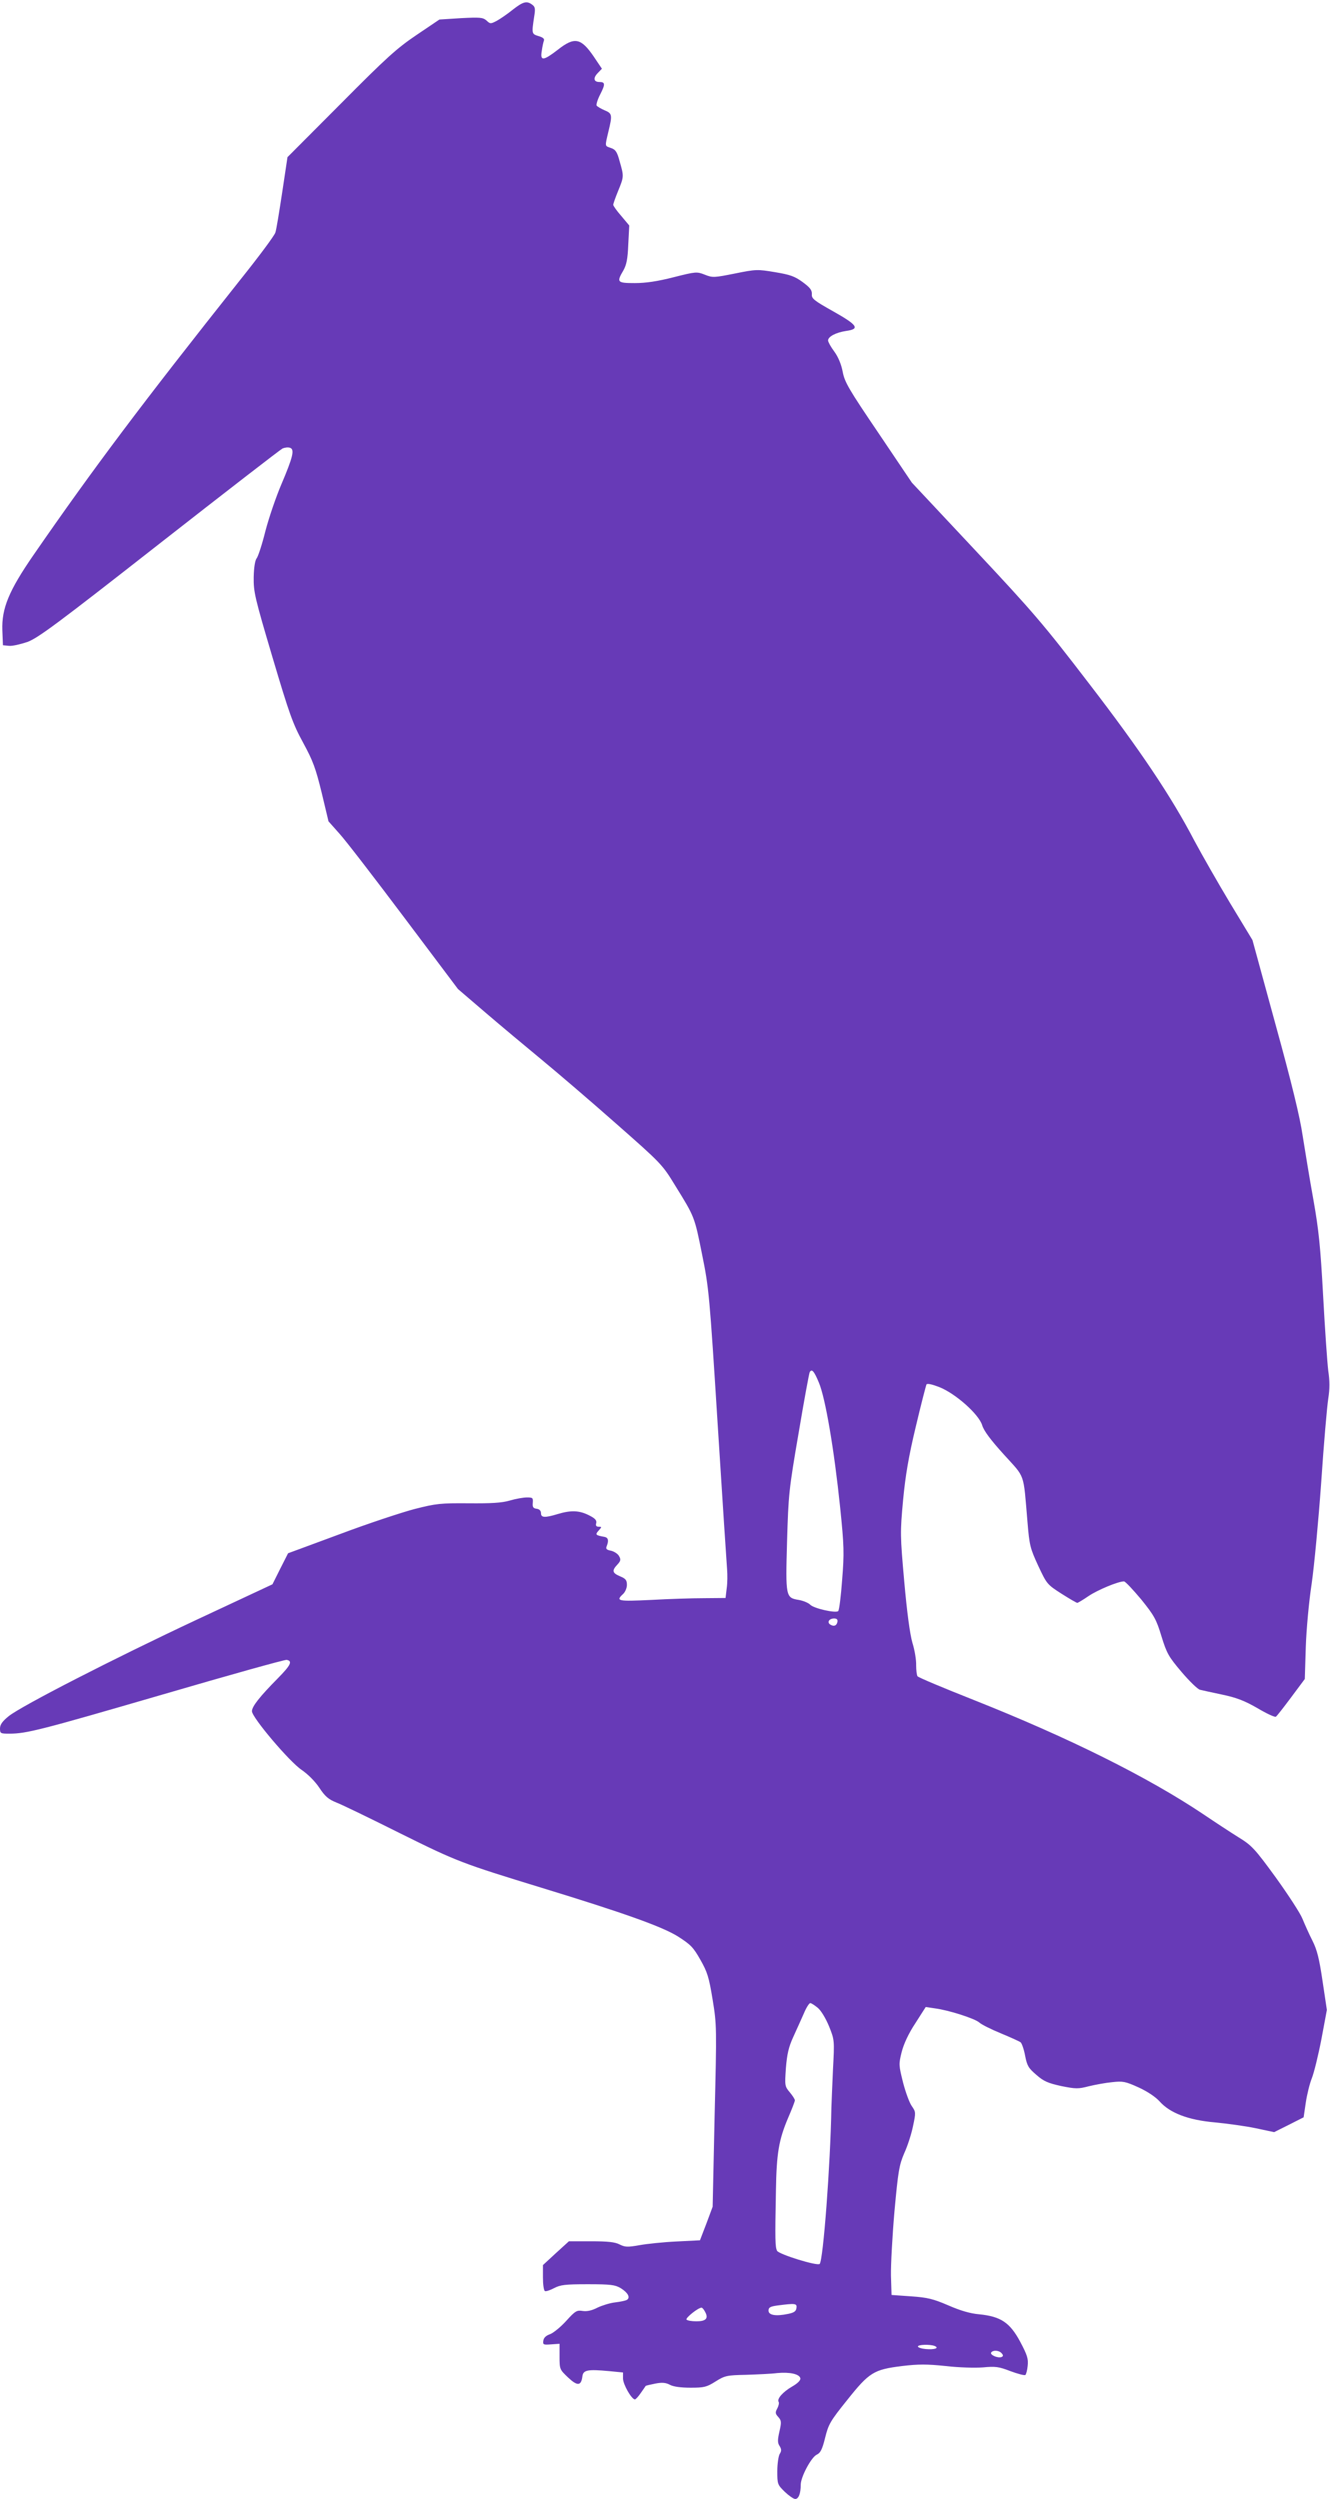 <?xml version="1.0" standalone="no"?>
<!DOCTYPE svg PUBLIC "-//W3C//DTD SVG 20010904//EN"
 "http://www.w3.org/TR/2001/REC-SVG-20010904/DTD/svg10.dtd">
<svg version="1.0" xmlns="http://www.w3.org/2000/svg"
 width="681pt" height="1280pt" viewBox="0 0 681 1280"
 preserveAspectRatio="xMidYMid meet">
<g transform="translate(0,1280) scale(0.1,-0.1)"
fill="#673ab7" stroke="none">
<path d="M2625 12750 c-27 -22 -64 -47 -82 -57 -31 -16 -33 -16 -52 2 -19 16
-33 17 -131 12 l-110 -7 -117 -79 c-102 -69 -154 -116 -389 -353 l-272 -273
-27 -180 c-15 -99 -30 -192 -35 -206 -4 -15 -86 -125 -182 -245 -499 -629
-748 -960 -1058 -1409 -124 -180 -162 -271 -158 -383 l3 -77 31 -3 c17 -2 59
8 95 20 55 21 151 92 674 502 336 263 620 483 632 489 12 5 29 7 39 3 23 -9
14 -47 -45 -186 -27 -63 -64 -171 -82 -240 -17 -69 -38 -132 -45 -140 -8 -10
-14 -47 -15 -96 -1 -76 5 -103 96 -410 87 -293 104 -341 157 -438 51 -94 64
-130 95 -256 l35 -147 56 -63 c32 -35 181 -229 332 -430 l275 -366 140 -120
c77 -66 205 -173 285 -239 80 -66 252 -213 382 -328 235 -207 239 -211 306
-321 99 -160 98 -157 137 -352 35 -172 38 -206 80 -874 24 -382 46 -715 48
-740 2 -25 2 -67 -2 -95 l-6 -50 -110 -1 c-60 0 -183 -4 -272 -9 -169 -8 -182
-6 -143 30 11 10 20 31 20 47 0 24 -6 32 -35 44 -40 17 -43 29 -14 60 17 18
19 26 9 43 -6 12 -25 24 -41 28 -23 4 -28 10 -23 22 12 30 9 45 -11 49 -45 8
-49 11 -30 32 17 19 17 20 0 20 -12 0 -16 6 -12 19 3 14 -6 24 -38 40 -50 25
-92 26 -159 6 -66 -20 -86 -19 -86 4 0 13 -8 21 -22 23 -18 2 -22 9 -20 30 2
26 0 28 -30 28 -18 0 -58 -7 -88 -16 -41 -12 -95 -15 -211 -14 -143 1 -165 -1
-275 -29 -65 -17 -238 -74 -384 -129 l-265 -98 -40 -79 -40 -80 -385 -180
c-431 -202 -898 -442 -965 -495 -32 -26 -44 -42 -45 -62 0 -27 2 -28 48 -28
88 0 161 19 783 200 342 100 628 180 637 178 31 -6 21 -27 -45 -94 -94 -95
-133 -145 -133 -169 0 -32 193 -260 255 -301 32 -22 68 -58 90 -91 29 -44 46
-59 88 -76 29 -11 177 -83 329 -159 288 -143 312 -152 723 -278 425 -130 616
-199 695 -248 66 -42 80 -56 116 -120 36 -63 44 -89 63 -205 21 -129 21 -141
10 -596 l-10 -464 -32 -86 -33 -86 -119 -6 c-66 -3 -152 -12 -191 -19 -62 -11
-74 -10 -102 4 -23 12 -60 16 -145 16 l-114 0 -67 -61 -66 -61 0 -63 c0 -35 4
-66 10 -70 5 -3 26 4 47 15 33 17 56 20 173 20 117 0 139 -3 168 -20 37 -23
51 -48 32 -60 -6 -4 -34 -10 -60 -13 -27 -3 -68 -16 -91 -27 -29 -15 -53 -20
-75 -17 -30 5 -38 1 -85 -51 -28 -31 -66 -62 -83 -68 -20 -7 -32 -18 -34 -33
-3 -21 0 -22 40 -19 l43 3 0 -66 c0 -65 1 -66 44 -107 48 -45 67 -43 73 6 4
33 27 37 136 27 l72 -7 0 -31 c0 -30 44 -107 61 -107 4 0 18 15 30 33 12 17
24 34 25 36 2 2 24 7 49 12 35 7 54 5 75 -6 18 -10 57 -15 106 -15 69 0 82 3
128 32 48 30 58 32 156 34 58 2 130 5 160 9 64 6 114 -5 118 -27 2 -10 -14
-26 -42 -42 -48 -28 -79 -63 -69 -79 3 -5 0 -20 -7 -33 -11 -20 -11 -27 5 -44
16 -18 17 -26 6 -74 -10 -44 -10 -59 1 -75 10 -17 10 -25 0 -41 -6 -11 -12
-50 -12 -88 0 -65 1 -69 38 -105 21 -20 45 -37 54 -37 17 0 28 28 28 73 0 40
54 141 82 154 19 9 28 26 43 87 17 69 27 86 113 193 113 142 136 156 281 174
84 10 127 10 223 0 68 -8 150 -10 191 -7 63 6 81 4 140 -19 38 -14 72 -23 77
-20 4 3 10 24 12 47 4 36 -2 55 -38 123 -53 99 -100 130 -210 141 -47 4 -97
19 -159 46 -77 33 -105 40 -190 46 l-100 7 -3 99 c-1 55 7 203 18 330 19 207
24 236 50 297 17 37 37 99 45 139 15 70 14 73 -6 102 -12 16 -32 71 -45 121
-22 89 -23 93 -7 157 11 42 35 94 70 147 l53 83 47 -7 c70 -9 205 -52 228 -73
11 -10 61 -35 110 -55 50 -21 95 -41 101 -46 6 -5 17 -36 23 -69 10 -52 18
-64 58 -98 37 -33 60 -42 127 -57 75 -15 87 -15 141 -1 33 8 87 18 120 21 54
6 67 4 135 -27 46 -21 87 -49 107 -71 53 -60 147 -96 283 -108 63 -6 158 -19
210 -30 l94 -20 76 38 75 38 11 75 c6 41 20 98 31 125 11 28 33 117 49 200
l28 150 -22 147 c-17 116 -28 160 -52 208 -17 33 -39 83 -51 112 -11 28 -73
123 -137 212 -107 147 -123 164 -190 205 -40 25 -121 78 -180 118 -285 191
-689 392 -1172 584 -157 62 -288 117 -292 123 -4 6 -7 31 -7 56 1 25 -7 77
-19 115 -13 45 -28 157 -42 315 -21 236 -21 251 -6 415 12 127 28 222 65 377
27 114 52 211 55 217 4 6 30 0 66 -14 83 -33 202 -139 219 -195 8 -28 43 -75
111 -150 111 -123 99 -87 121 -345 10 -122 14 -136 55 -225 44 -94 46 -96 119
-143 41 -26 77 -47 81 -47 4 0 30 16 58 35 46 31 151 75 181 75 7 0 46 -42 88
-92 67 -83 78 -103 104 -189 27 -88 37 -105 103 -183 40 -47 82 -88 94 -91 11
-3 63 -14 114 -25 72 -15 114 -31 180 -69 47 -28 90 -48 95 -44 5 3 40 48 78
99 l70 94 5 163 c3 91 16 233 30 324 13 90 35 324 49 520 13 197 30 390 36
428 8 51 8 91 0 145 -5 41 -17 212 -26 380 -14 256 -22 336 -50 495 -19 105
-43 252 -55 328 -14 96 -56 269 -139 570 l-118 432 -115 190 c-63 105 -145
249 -183 320 -118 226 -278 465 -542 808 -229 299 -284 363 -579 678 l-325
347 -171 254 c-151 223 -173 260 -183 313 -7 38 -23 77 -43 104 -18 24 -32 50
-32 57 0 20 40 41 93 49 72 10 58 30 -68 101 -98 55 -110 65 -108 87 1 21 -9
34 -47 62 -41 30 -64 38 -142 51 -89 15 -97 15 -205 -7 -106 -21 -114 -22
-154 -6 -41 16 -45 16 -160 -13 -82 -21 -142 -30 -198 -30 -91 0 -95 4 -59 65
16 29 22 58 25 133 l5 97 -41 49 c-23 26 -41 52 -41 57 0 5 11 37 25 71 30 73
30 75 8 151 -13 49 -21 61 -45 69 -32 11 -31 6 -13 83 21 86 20 94 -19 110
-19 8 -37 19 -41 24 -3 6 5 32 19 59 26 51 25 62 -5 62 -29 0 -33 20 -9 45
l22 23 -41 61 c-66 97 -99 104 -185 36 -74 -57 -91 -59 -82 -6 3 22 8 45 11
53 4 9 -6 17 -27 23 -36 11 -36 12 -23 99 7 42 5 51 -10 62 -28 21 -46 16
-100 -26z m1568 -7032 c33 -78 78 -341 109 -641 20 -196 21 -232 10 -369 -6
-83 -15 -155 -20 -160 -12 -12 -125 13 -144 33 -9 9 -35 20 -58 24 -67 11 -68
16 -60 300 7 239 9 263 59 554 28 167 54 308 57 313 11 18 22 6 47 -54z m95
-1225 c-4 -20 -18 -26 -37 -14 -18 12 -5 31 20 31 14 0 19 -6 17 -17z m-101
-1977 c17 -14 41 -54 58 -95 28 -70 28 -71 20 -223 -4 -84 -7 -171 -8 -193 -5
-292 -42 -783 -60 -801 -12 -12 -208 49 -218 67 -10 19 -11 54 -6 309 3 191
15 260 62 371 19 44 35 85 35 91 0 6 -12 24 -26 41 -26 31 -26 34 -20 124 6
72 14 108 38 160 17 37 41 91 54 120 12 29 27 53 33 53 5 0 22 -11 38 -24z
m-109 -1538 c-2 -17 -13 -24 -43 -30 -62 -13 -100 -7 -100 17 0 16 9 21 45 26
92 12 102 11 98 -13z m-468 -19 c19 -34 5 -49 -44 -49 -25 0 -47 4 -51 9 -5 9
60 61 77 61 4 0 12 -9 18 -21z m1175 -175 c27 -11 0 -20 -45 -16 -22 2 -40 8
-40 13 0 10 60 12 85 3z m344 -38 c9 -10 8 -15 -1 -19 -19 -7 -60 11 -53 23 9
14 41 12 54 -4z"/>
</g>
</svg>
